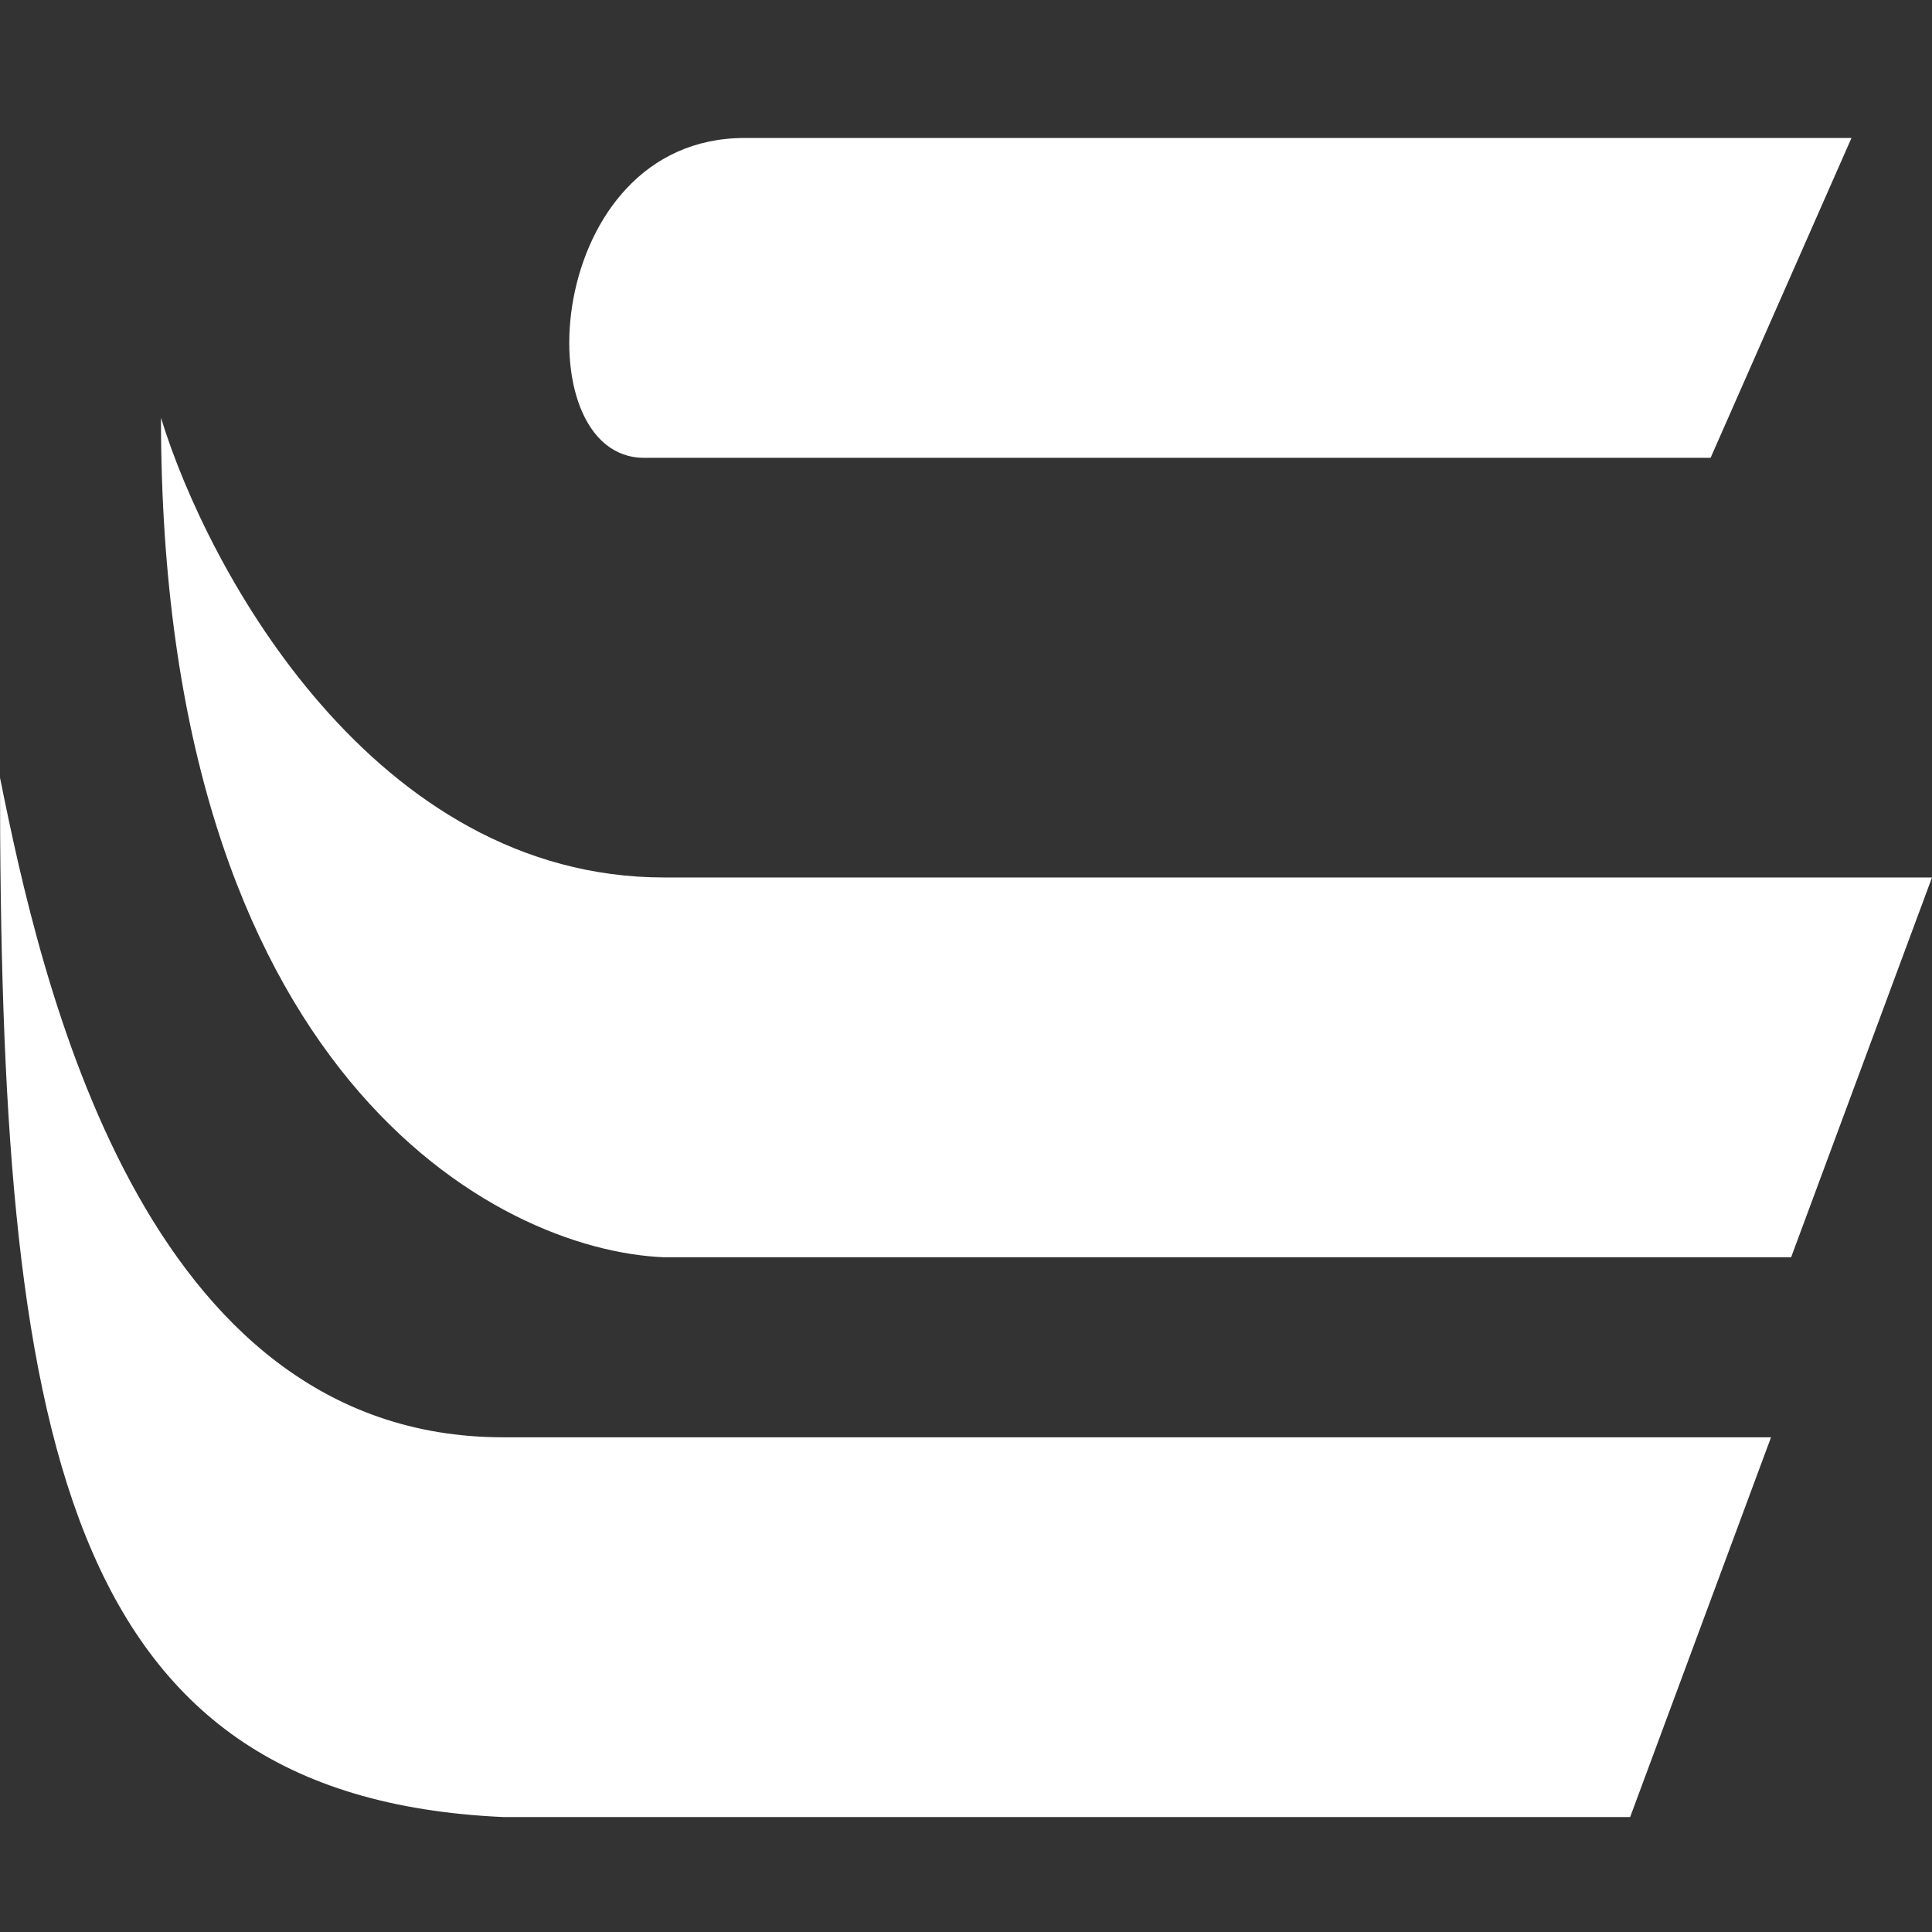<svg width="50" height="50" viewBox="0 0 50 50" fill="none" xmlns="http://www.w3.org/2000/svg">
<rect x="0" y="0" width="50" height="50" fill="#333333" stroke="none"/>
<path d="M47.916 3.571L44.27 11.848H16.666C13.541 11.848 14.062 3.571 19.27 3.571H47.916Z" fill="white"/>
<path d="M46.354 32.538L50 22.709H17.187C9.687 22.709 5.381 14.777 4.166 10.812C4.166 27.779 12.847 32.365 17.187 32.538H46.354Z" fill="white"/>
<path d="M42.188 47.025L45.834 37.197H13.021C3.646 37.197 1.042 25.299 0 20.126C0 37.093 1.563 46.508 13.021 47.025H42.188Z" fill="white"/>
</svg>
